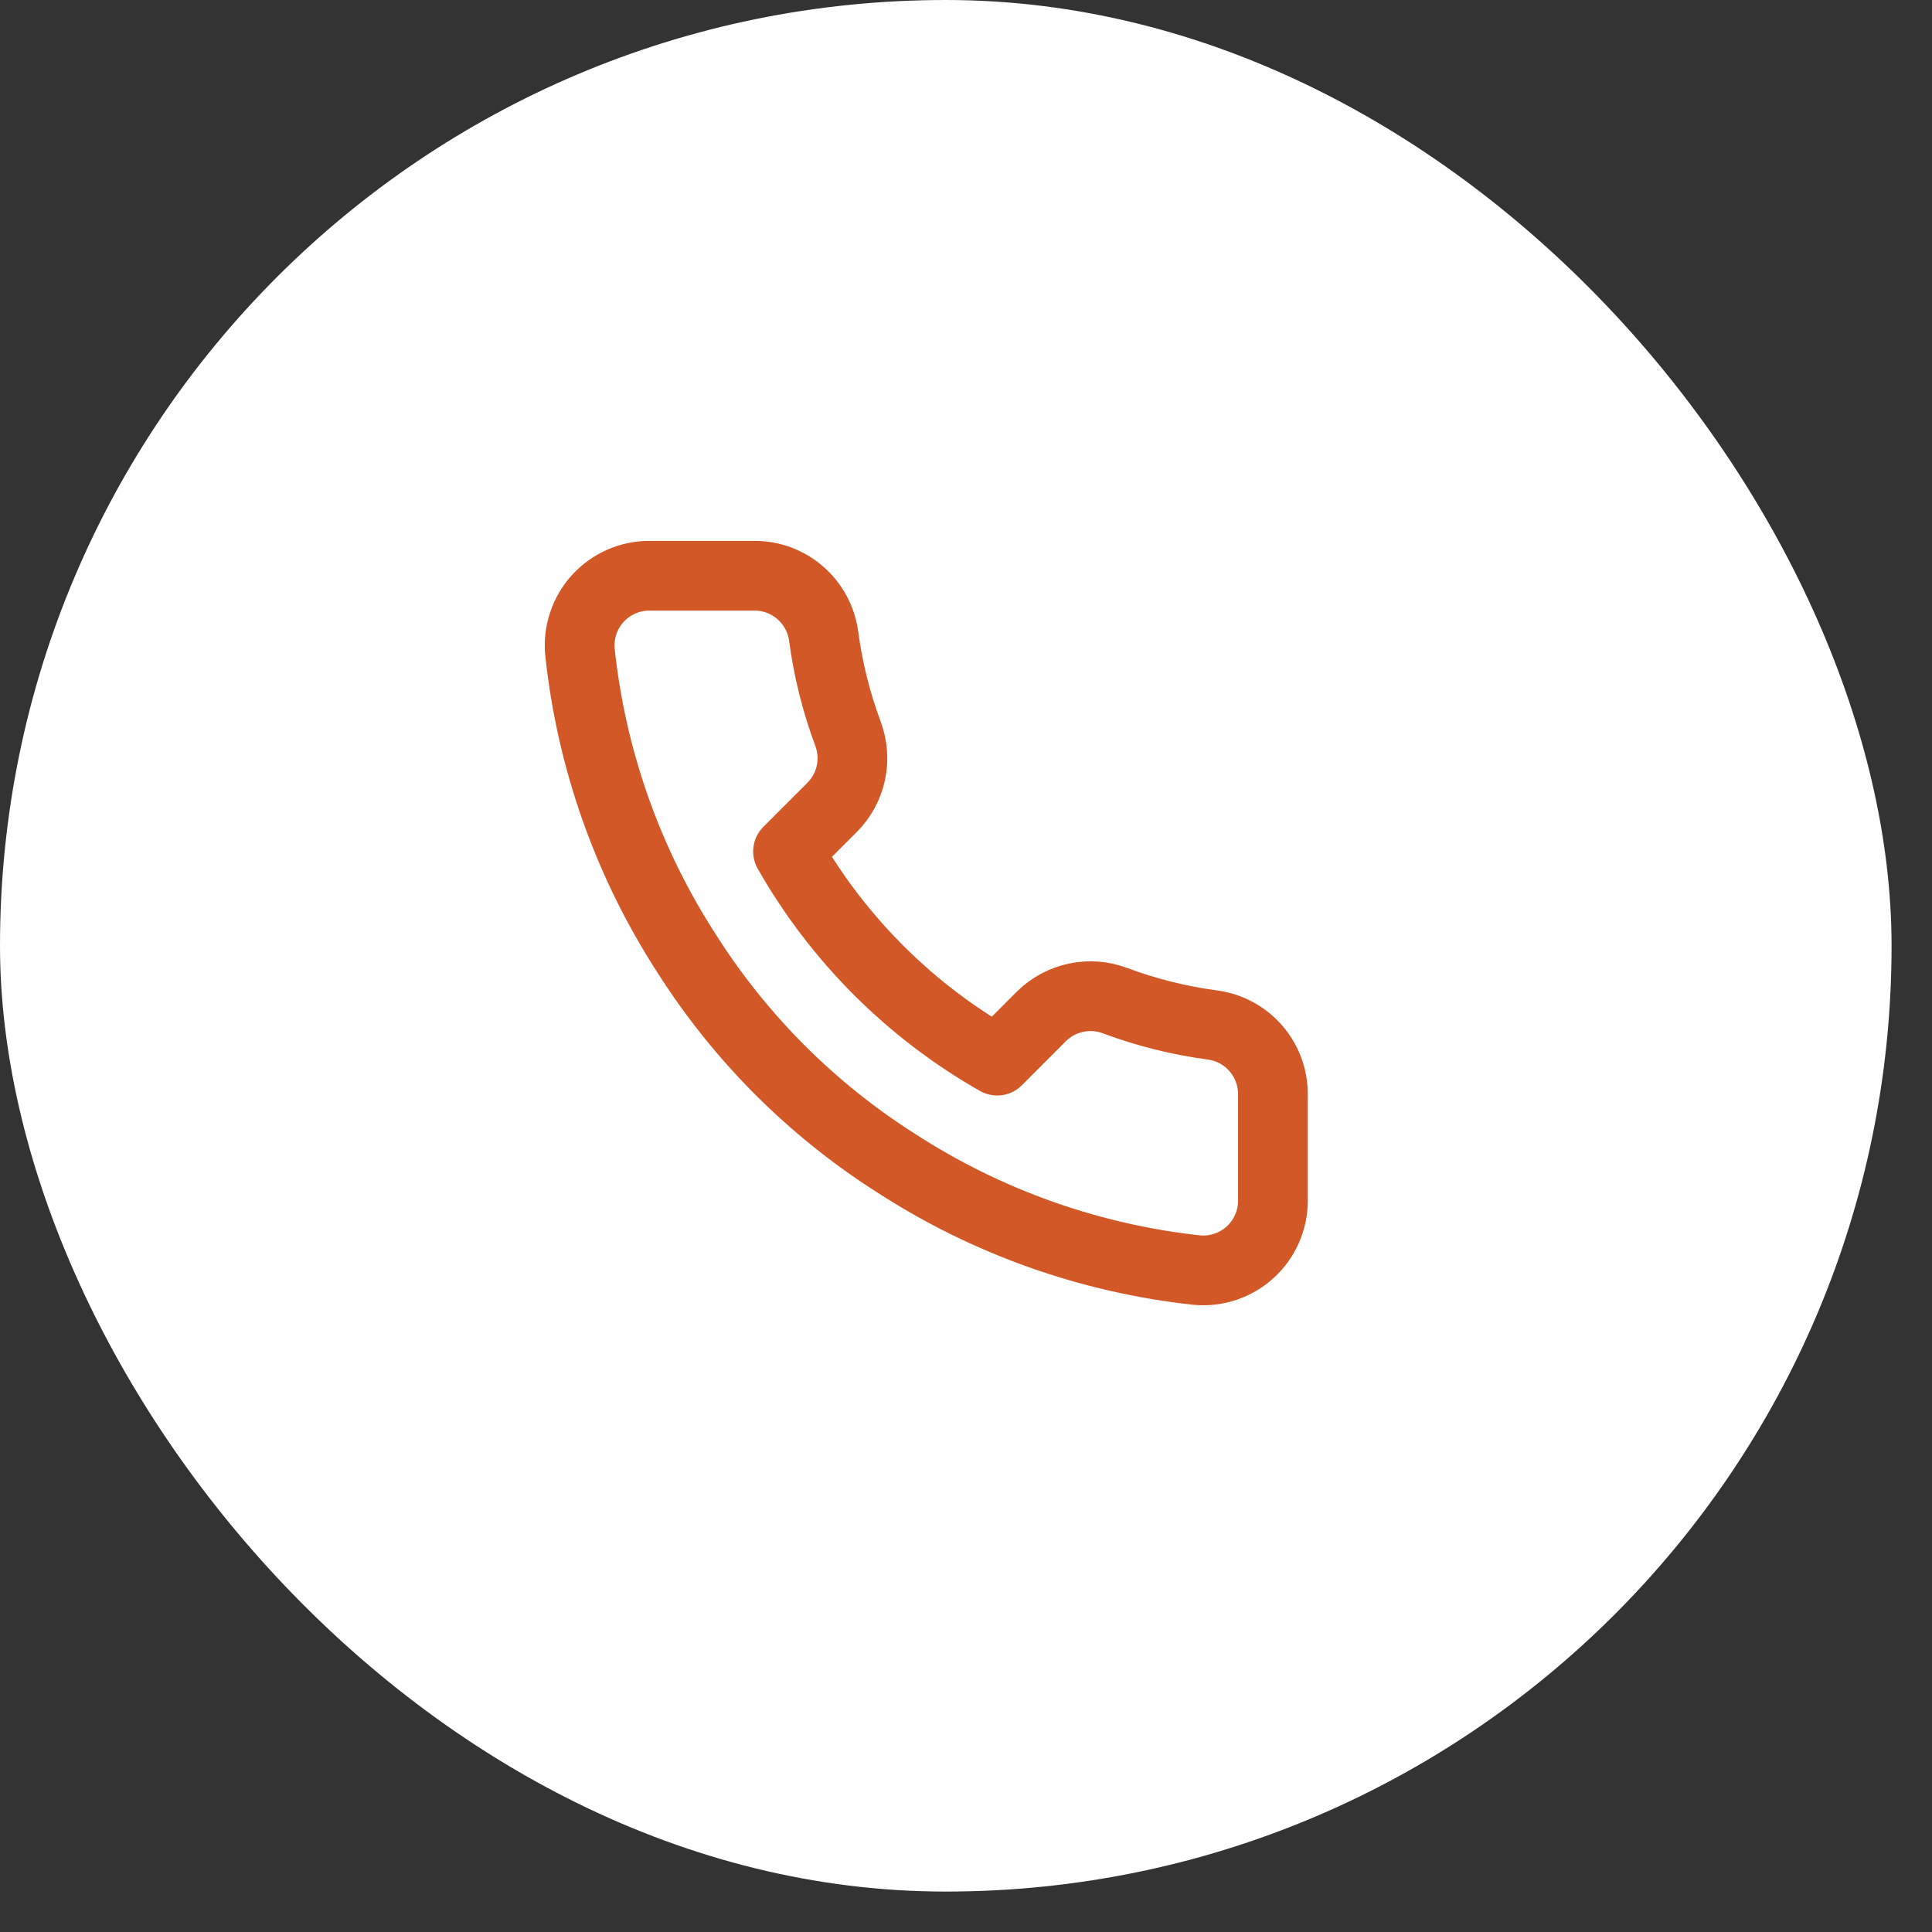 <?xml version="1.0" encoding="UTF-8"?> <svg xmlns="http://www.w3.org/2000/svg" width="42" height="42" viewBox="0 0 42 42" fill="none"><rect x="0" y="0" width="42" height="42" fill="#333333" stroke="none"/> <rect width="41.121" height="41.121" rx="20.561" fill="white"></rect> <path d="M27.672 23.822V26.096C27.673 26.307 27.63 26.516 27.545 26.709C27.461 26.902 27.337 27.076 27.181 27.219C27.026 27.361 26.842 27.47 26.642 27.538C26.442 27.605 26.23 27.63 26.02 27.611C23.688 27.358 21.448 26.561 19.48 25.285C17.649 24.121 16.097 22.569 14.933 20.738C13.652 18.761 12.855 16.51 12.607 14.168C12.588 13.958 12.613 13.747 12.68 13.548C12.747 13.348 12.855 13.165 12.997 13.009C13.139 12.854 13.311 12.73 13.504 12.645C13.696 12.56 13.904 12.516 14.115 12.516H16.388C16.756 12.512 17.113 12.642 17.391 12.882C17.67 13.122 17.852 13.455 17.904 13.819C18 14.547 18.178 15.261 18.434 15.949C18.536 16.22 18.558 16.515 18.498 16.798C18.438 17.081 18.297 17.341 18.093 17.548L17.131 18.51C18.21 20.407 19.78 21.978 21.678 23.057L22.64 22.094C22.846 21.891 23.106 21.75 23.39 21.69C23.673 21.629 23.968 21.651 24.239 21.753C24.927 22.01 25.641 22.188 26.369 22.284C26.737 22.336 27.073 22.521 27.313 22.805C27.554 23.088 27.681 23.451 27.672 23.822Z" stroke="#D25828" stroke-width="1.516" stroke-linecap="round" stroke-linejoin="round"></path> </svg> 